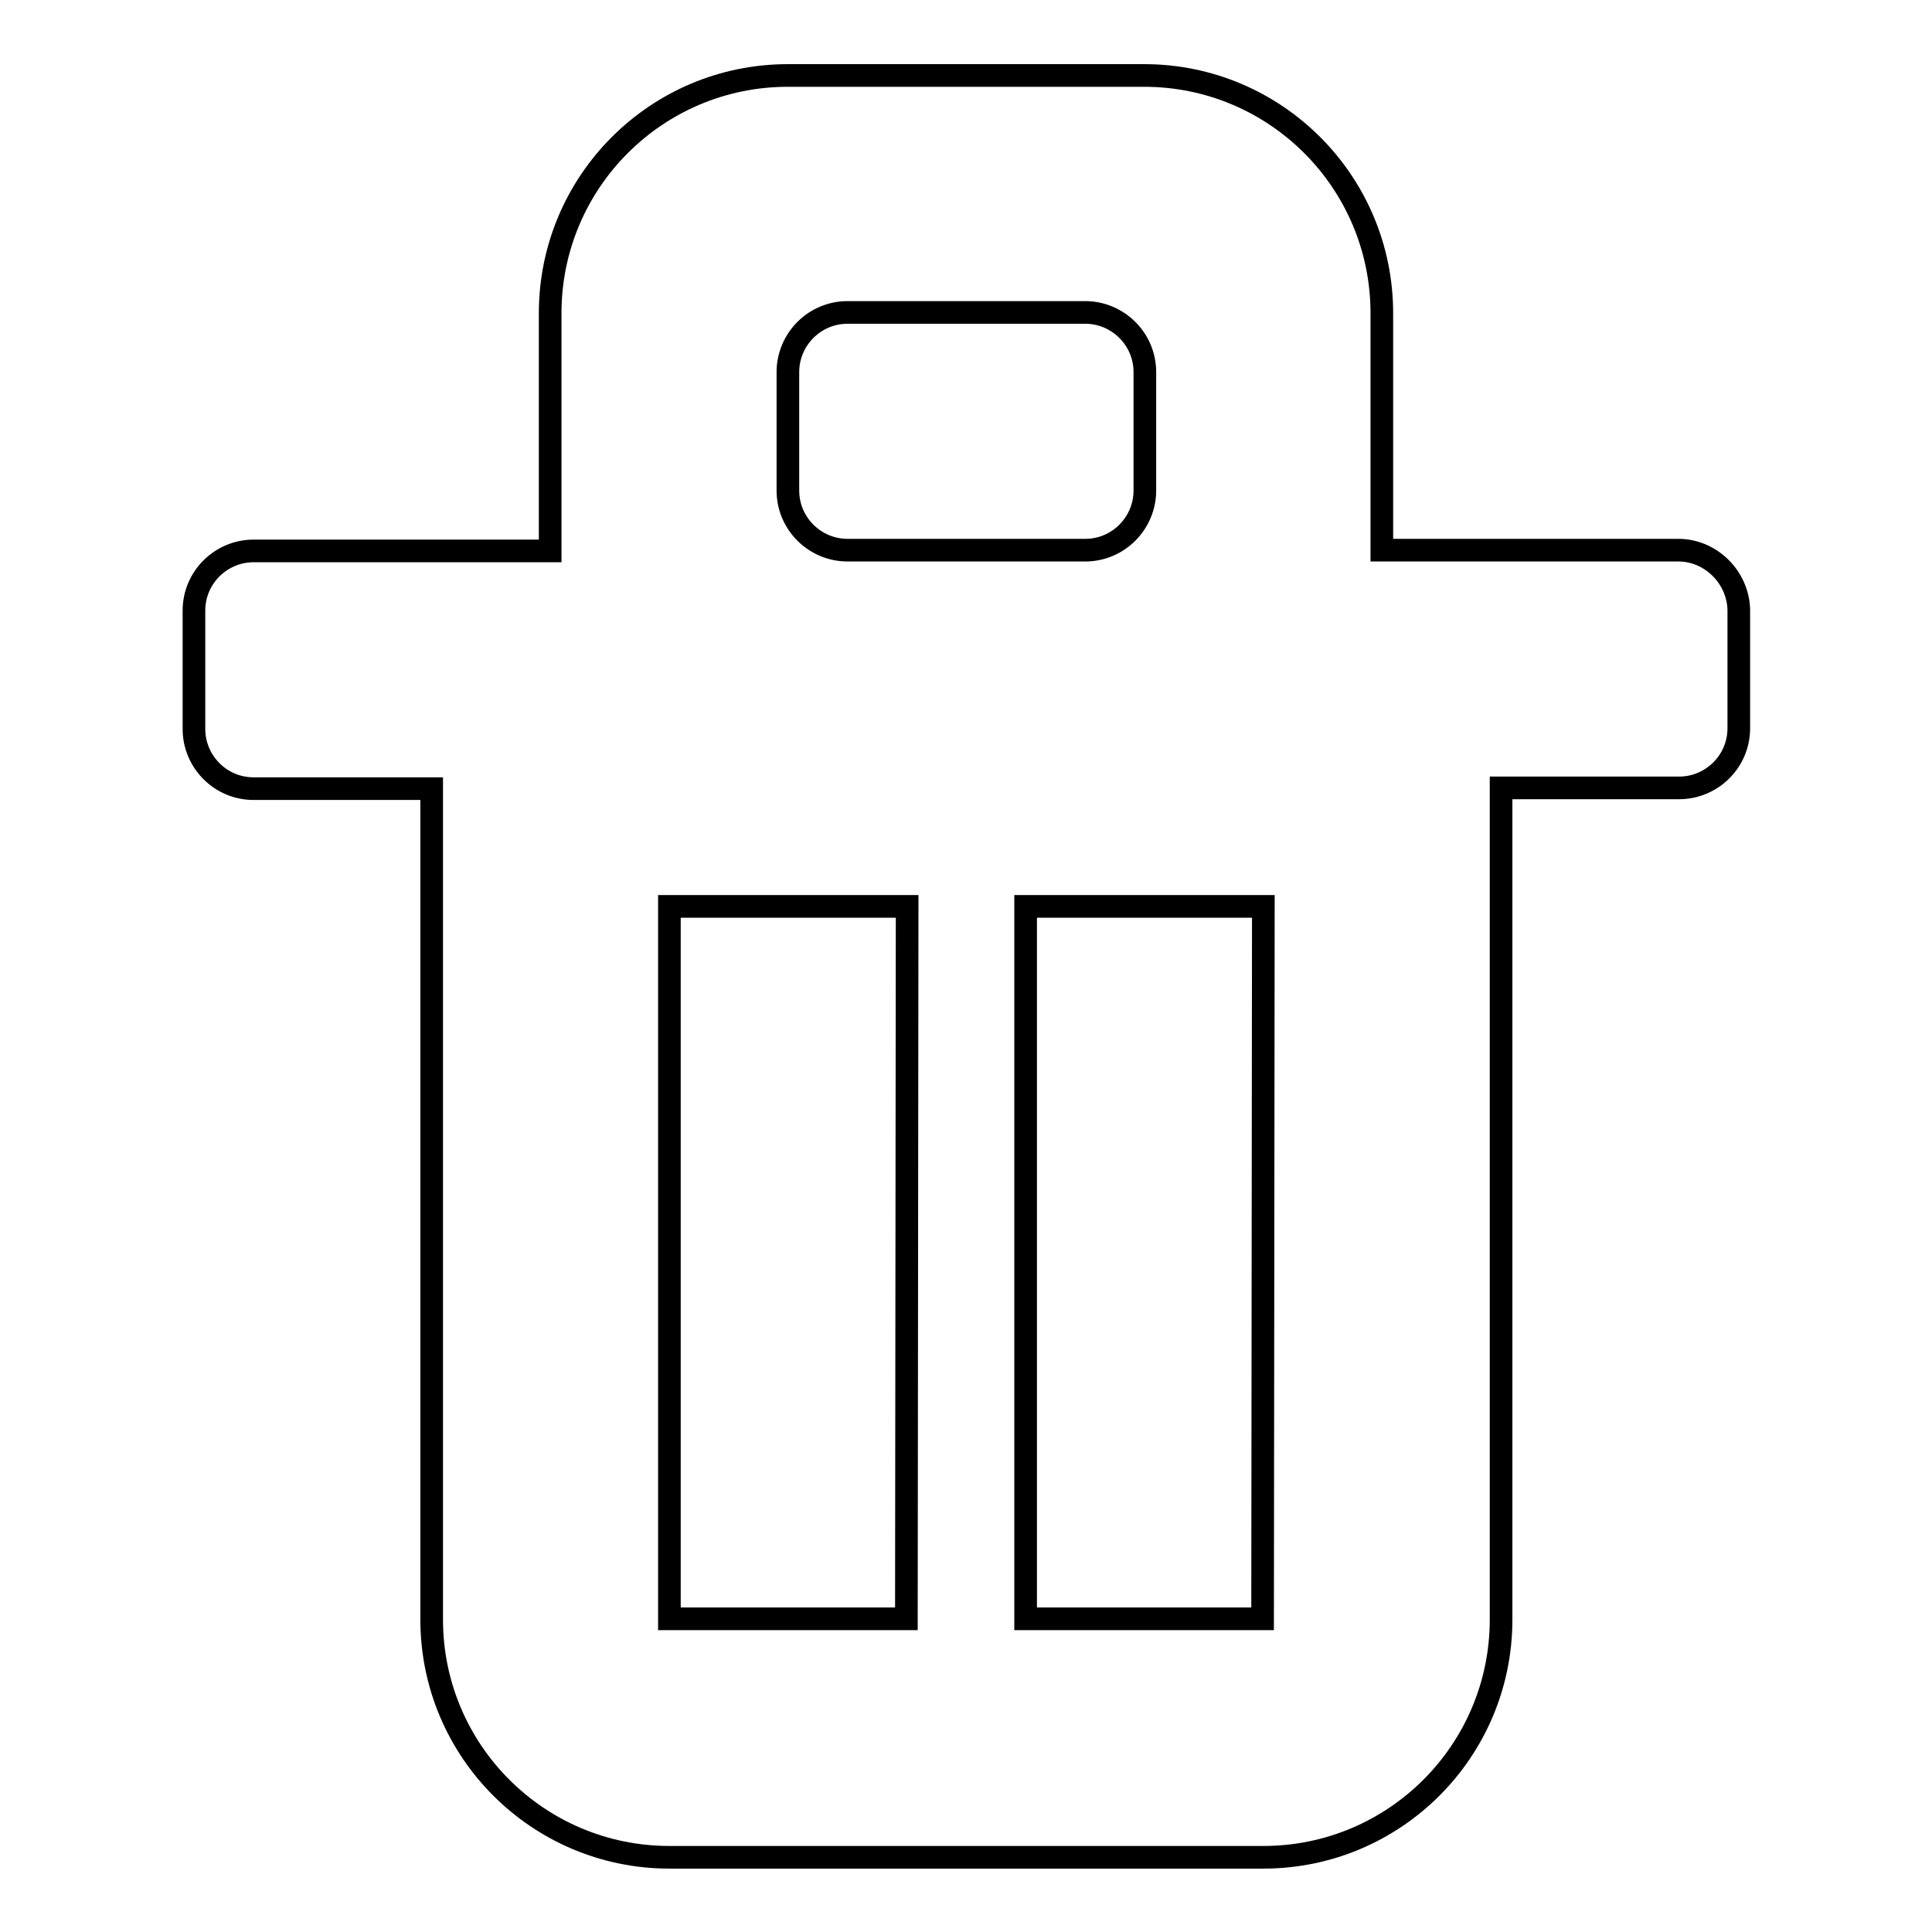 <?xml version="1.0" encoding="utf-8"?>
<!-- Svg Vector Icons : http://www.onlinewebfonts.com/icon -->
<!DOCTYPE svg PUBLIC "-//W3C//DTD SVG 1.1//EN" "http://www.w3.org/Graphics/SVG/1.1/DTD/svg11.dtd">
<svg version="1.1" xmlns="http://www.w3.org/2000/svg" xmlns:xlink="http://www.w3.org/1999/xlink" x="0px" y="0px" viewBox="0 0 256 256" enable-background="new 0 0 256 256" xml:space="preserve">
<g><g><path stroke-width="3" fill-opacity="0" stroke="#000000"  d="M222.4,72.9h-39.3V41.5c0-17.4-14.1-31.5-31.5-31.5h-47.2C87,10,72.9,24.1,72.9,41.5v31.5H33.6c-4.3,0-7.9,3.5-7.9,7.9v15.7c0,4.3,3.5,7.9,7.9,7.9h23.6v110.1c0,17.4,14.1,31.5,31.5,31.5h78.7c17.4,0,31.5-14.1,31.5-31.5V104.4h23.6c4.3,0,7.9-3.5,7.9-7.9V80.8C230.3,76.5,226.7,72.9,222.4,72.9z M104.4,49.3c0-4.3,3.5-7.9,7.9-7.9h31.5c4.3,0,7.9,3.5,7.9,7.9V65c0,4.3-3.5,7.9-7.9,7.9h-31.5c-4.3,0-7.9-3.5-7.9-7.9V49.3z M120.1,214.5H88.7v-94.4h31.5L120.1,214.5L120.1,214.5z M167.3,214.5h-31.4v-94.4h31.5L167.3,214.5L167.3,214.5z"/></g></g>
</svg>